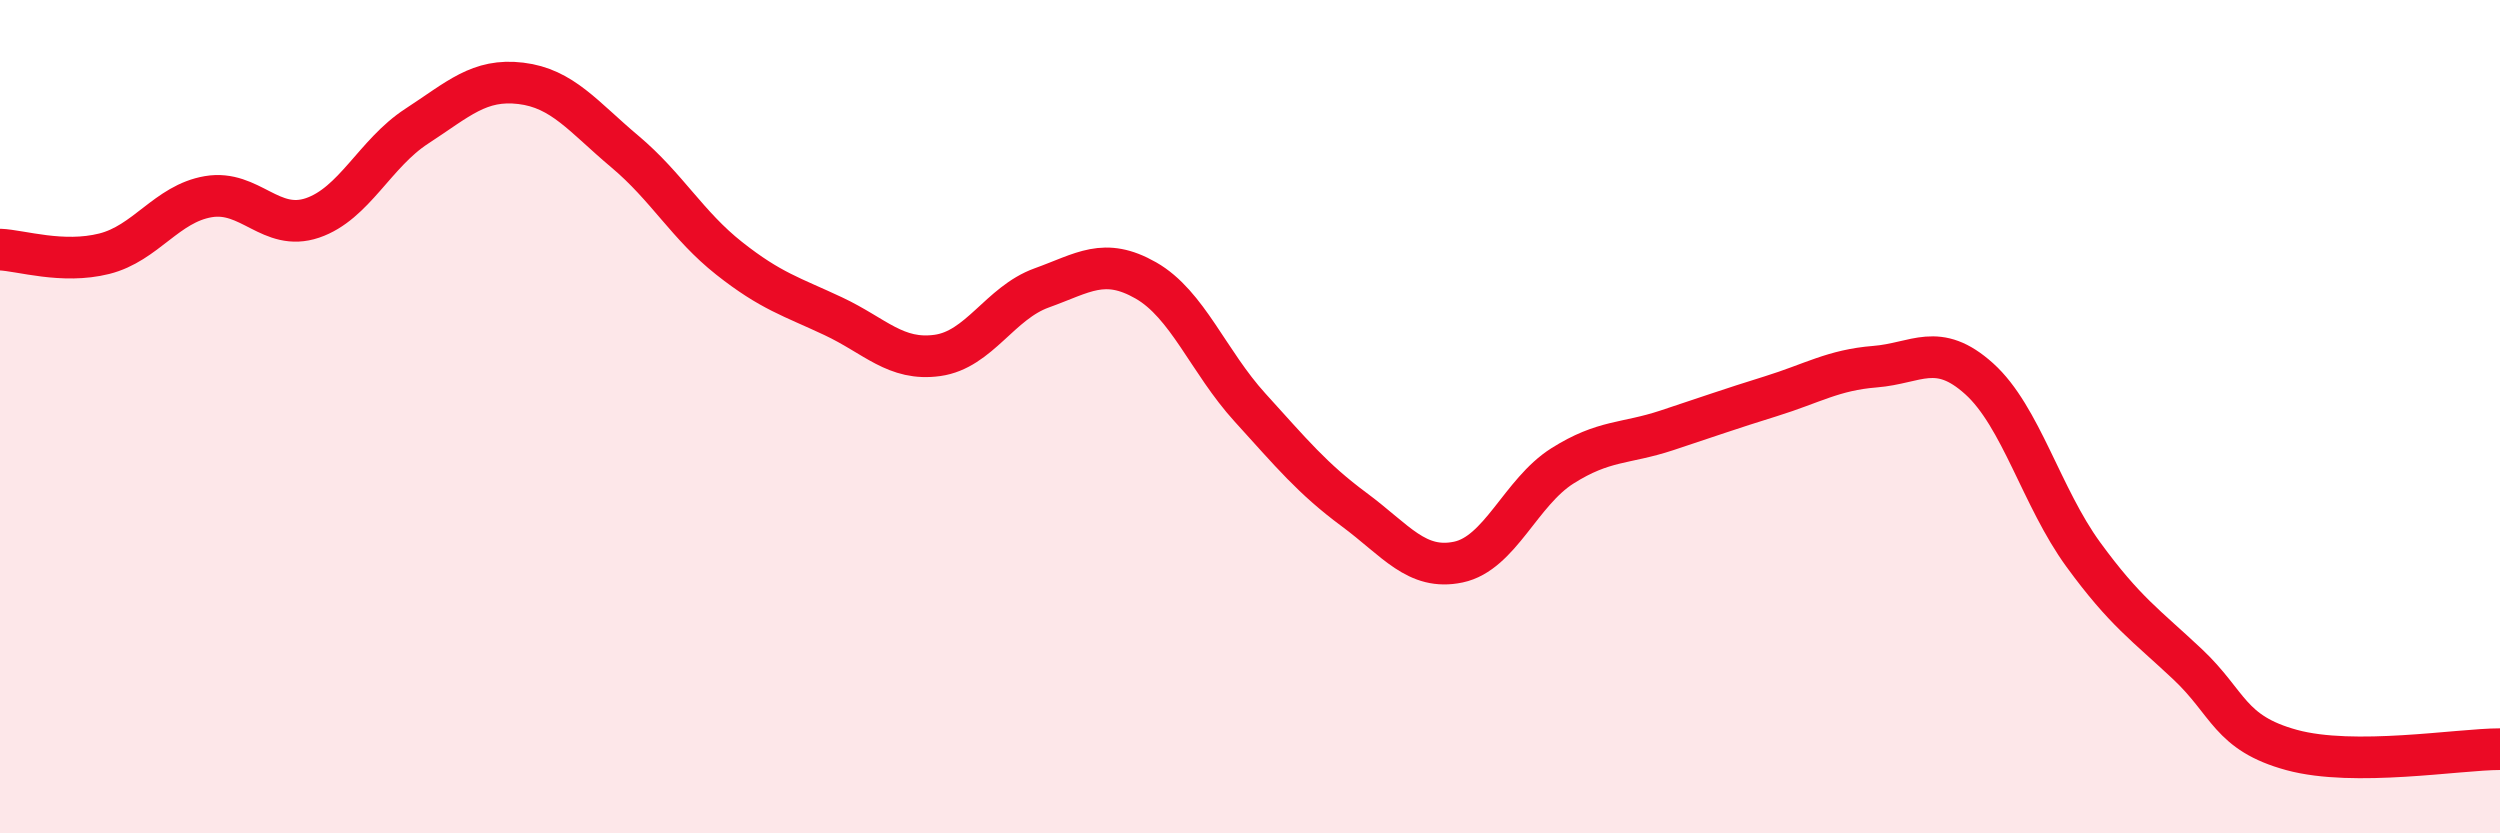 
    <svg width="60" height="20" viewBox="0 0 60 20" xmlns="http://www.w3.org/2000/svg">
      <path
        d="M 0,5.99 C 0.5,6.01 1.5,6.34 2.5,6.09 C 3.5,5.84 4,4.89 5,4.72 C 6,4.55 6.5,5.57 7.5,5.23 C 8.5,4.89 9,3.68 10,3.03 C 11,2.38 11.5,1.88 12.5,2 C 13.5,2.12 14,2.8 15,3.64 C 16,4.48 16.5,5.41 17.5,6.2 C 18.5,6.99 19,7.12 20,7.59 C 21,8.06 21.5,8.67 22.5,8.53 C 23.5,8.39 24,7.27 25,6.91 C 26,6.55 26.5,6.16 27.5,6.73 C 28.5,7.3 29,8.68 30,9.78 C 31,10.88 31.5,11.49 32.5,12.23 C 33.5,12.97 34,13.7 35,13.49 C 36,13.28 36.5,11.81 37.5,11.18 C 38.5,10.55 39,10.66 40,10.33 C 41,10 41.5,9.82 42.5,9.51 C 43.5,9.2 44,8.88 45,8.8 C 46,8.72 46.5,8.19 47.5,9.09 C 48.5,9.99 49,11.94 50,13.31 C 51,14.68 51.5,15 52.5,15.94 C 53.5,16.88 53.5,17.59 55,18 C 56.5,18.41 59,17.98 60,17.98L60 20L0 20Z"
        fill="#EB0A25"
        opacity="0.1"
        stroke-linecap="round"
        stroke-linejoin="round"
      />
      <path
        d="M 0,5.99 C 0.5,6.01 1.5,6.34 2.5,6.09 C 3.5,5.84 4,4.89 5,4.72 C 6,4.55 6.5,5.57 7.5,5.23 C 8.5,4.89 9,3.68 10,3.03 C 11,2.38 11.5,1.88 12.5,2 C 13.5,2.12 14,2.8 15,3.64 C 16,4.48 16.5,5.41 17.5,6.2 C 18.5,6.99 19,7.12 20,7.59 C 21,8.06 21.5,8.67 22.5,8.53 C 23.5,8.39 24,7.27 25,6.91 C 26,6.55 26.5,6.16 27.5,6.73 C 28.5,7.3 29,8.68 30,9.78 C 31,10.88 31.5,11.49 32.5,12.23 C 33.5,12.97 34,13.7 35,13.49 C 36,13.28 36.5,11.81 37.5,11.18 C 38.5,10.55 39,10.66 40,10.33 C 41,10 41.5,9.82 42.5,9.51 C 43.5,9.2 44,8.88 45,8.8 C 46,8.72 46.5,8.19 47.5,9.09 C 48.5,9.99 49,11.94 50,13.31 C 51,14.68 51.5,15 52.5,15.94 C 53.5,16.88 53.5,17.59 55,18 C 56.5,18.41 59,17.98 60,17.98"
        stroke="#EB0A25"
        stroke-width="1"
        fill="none"
        stroke-linecap="round"
        stroke-linejoin="round"
      />
    </svg>
  